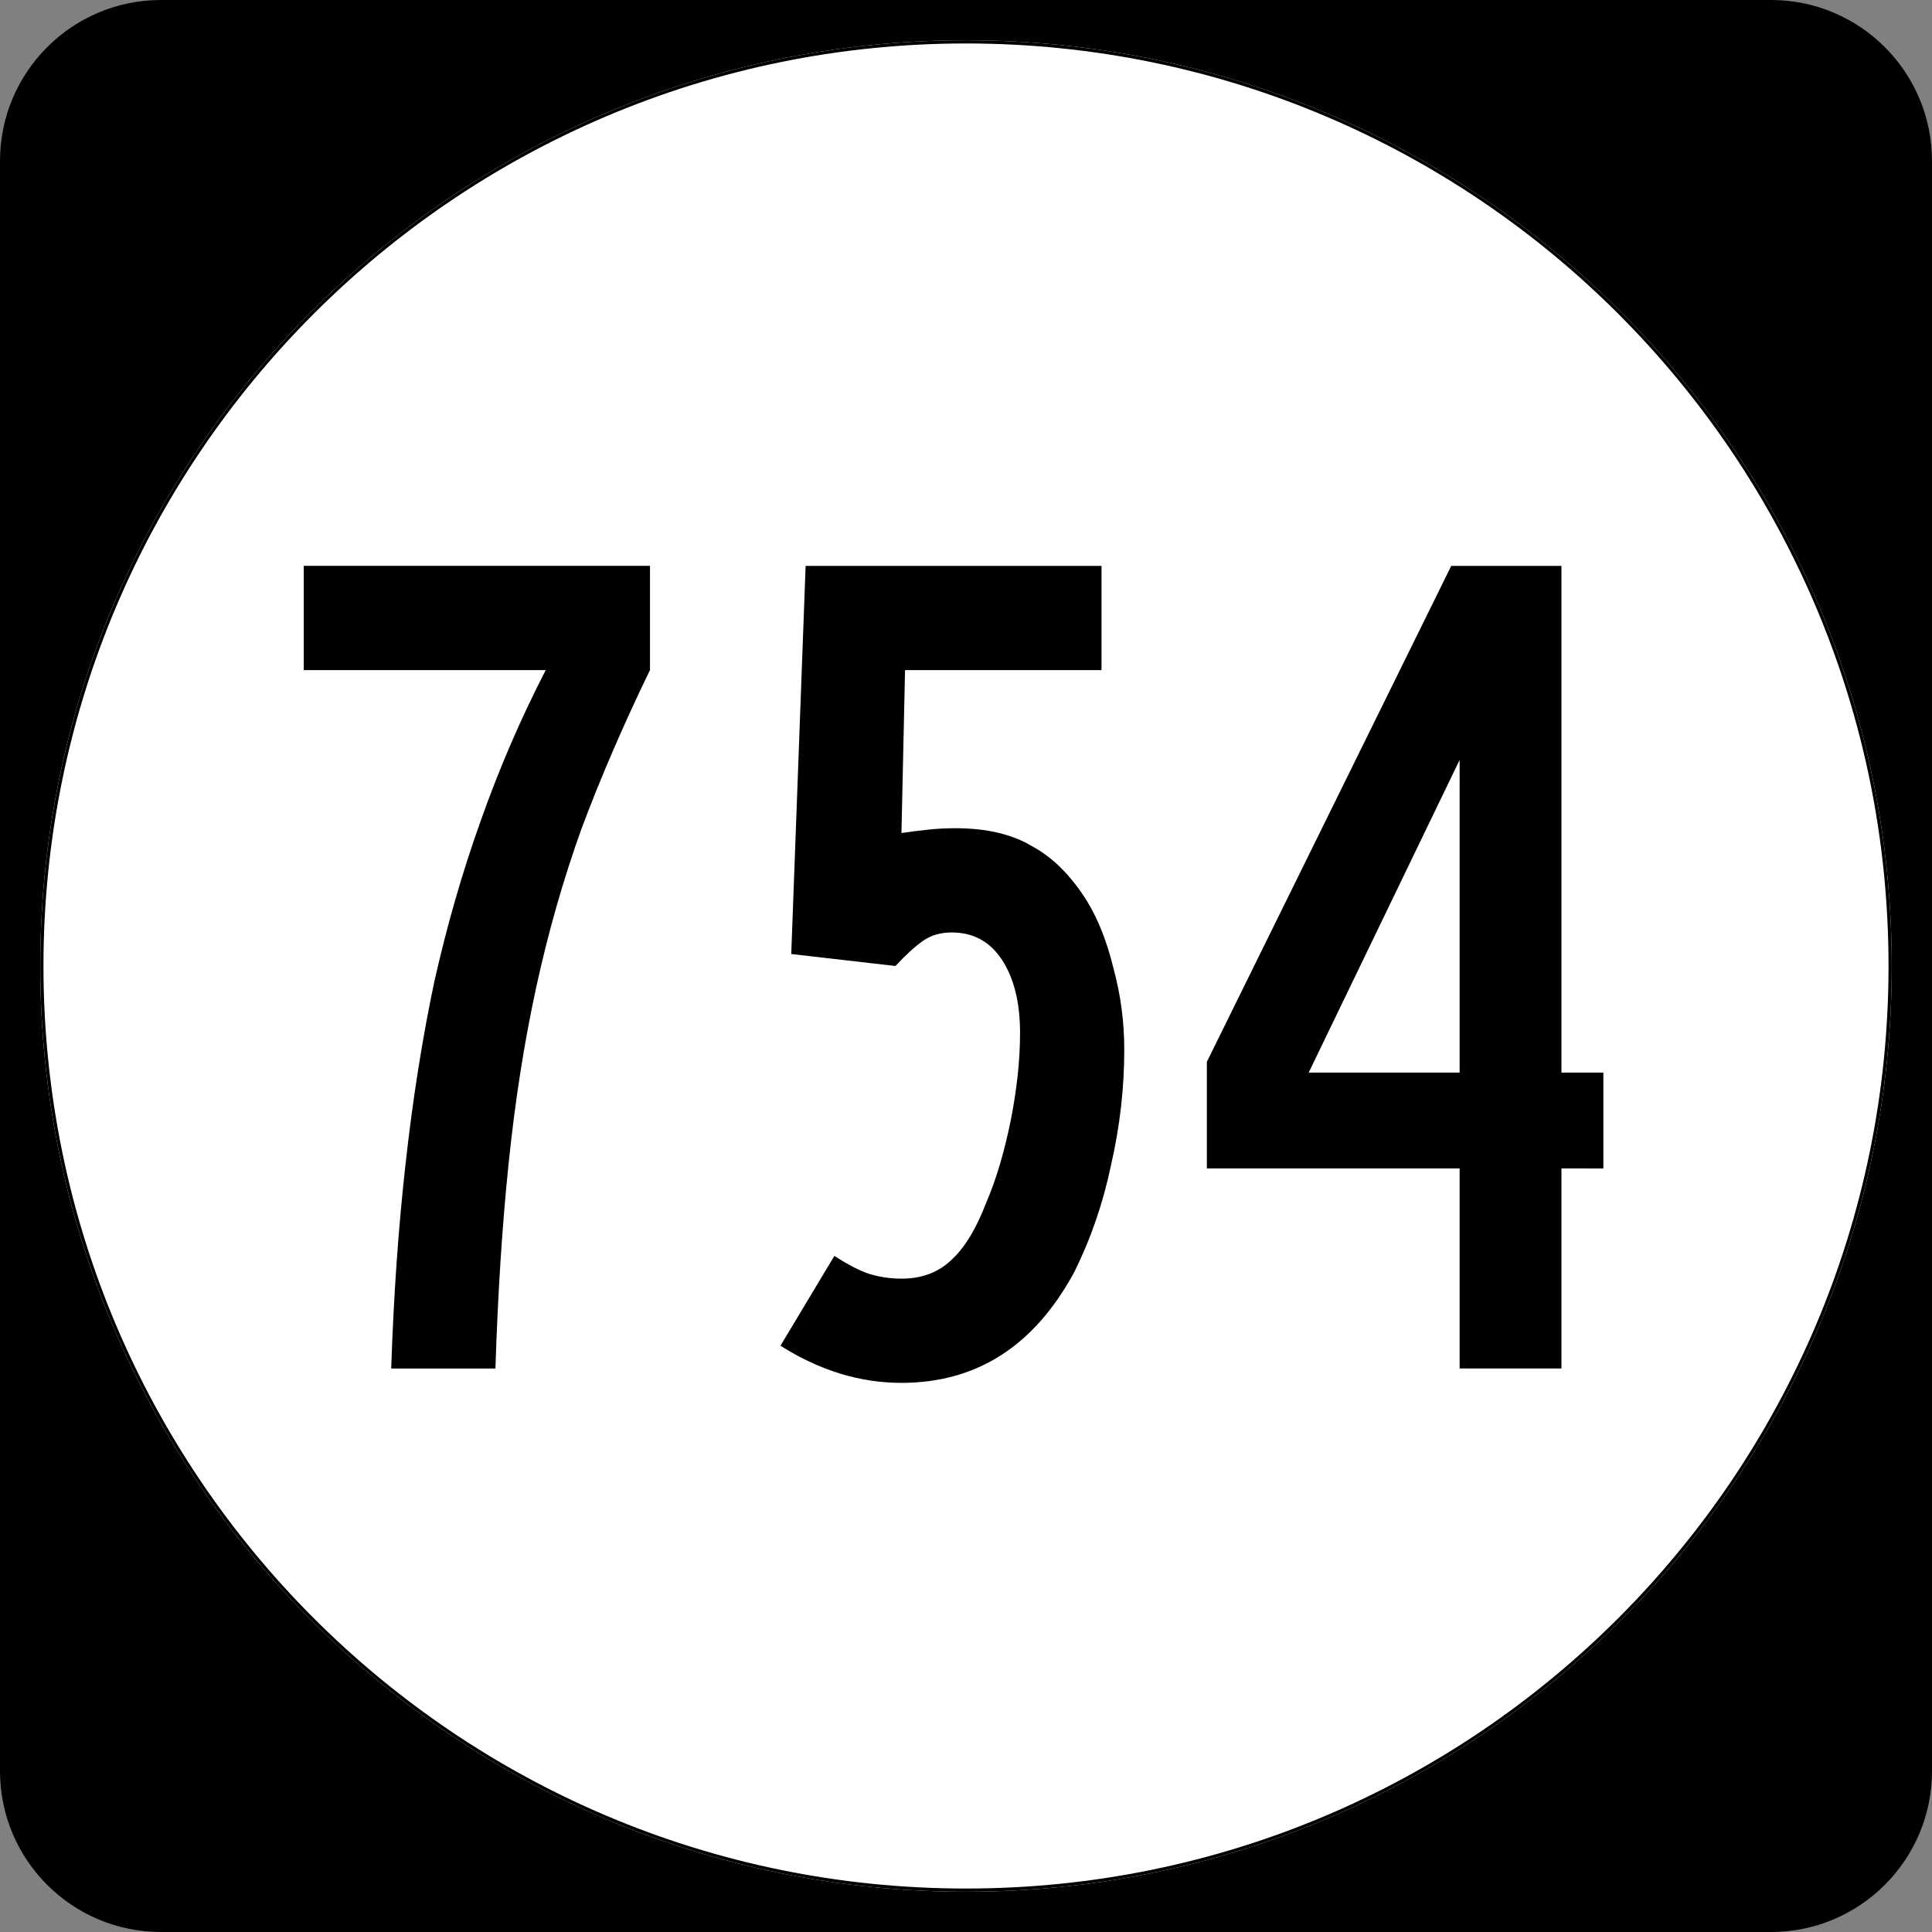 <?xml version="1.0" encoding="UTF-8" standalone="no"?>
<svg
   xmlns:dc="http://purl.org/dc/elements/1.1/"
   xmlns:cc="http://creativecommons.org/ns#"
   xmlns:rdf="http://www.w3.org/1999/02/22-rdf-syntax-ns#"
   xmlns:svg="http://www.w3.org/2000/svg"
   xmlns="http://www.w3.org/2000/svg"
   version="1.0"
   width="600"
   height="600"
   id="svg2">
  <rect width="100%" height="100%" fill="#808080" stroke="none"/>
  <defs
     id="defs14" />
  <g
     id="layer1">
    <path
       d="m0 50c0-27.614 22.385-50 50-50h500c27.614 0 50 22.386 50 50v500c0 27.615-22.386 50-50 50h-500c-27.615 0-50-22.38-50-50v-500z"
       id="path5" />
    <path
       d="m587.5 300c0 158.7-128.8 287.5-287.5 287.5s-287.5-128.8-287.5-287.5 128.8-287.5 287.5-287.5 287.5 128.8 287.5 287.5z"
       fill="#fff"
       id="circle11" />
    <g
       aria-label="754"
       id="routenum">
      <path
         d="m201.85 208.11q-12.277 25.298-21.205 49.107-8.557 23.81-14.137 49.479-5.58 25.67-8.557 54.688-2.976 28.646-4.092 63.616h-32.366q1.116-33.854 4.464-63.616 3.348-30.134 8.929-56.548 5.952-26.414 14.509-50.223 8.557-24.182 20.089-46.503h-75.145v-32.38h107.52v32.366z"
         id="path16" />
      <path
         d="m349.15 326.04q0 17.857-4.092 35.714-3.72 17.857-11.533 33.482-18.601 34.226-53.571 34.226-19.345 0-37.574-11.533l16.741-27.902q6.324 4.092 10.789 5.58 4.836 1.488 10.045 1.488 9.301 0 15.253-5.58 6.324-5.58 11.161-18.229 4.464-10.417 7.441-24.926 2.976-14.881 2.976-27.53 0-14.137-5.58-22.693-5.58-8.556-15.625-8.556-5.208 0-8.929 2.604-3.72 2.604-8.557 7.812l-32.366-3.72 4.464-120.54h91.89v32.366h-61.012l-1.116 50.595q5.208-0.744 8.929-1.116 3.72-0.372 7.812-0.372 14.509 0 23.81 5.58 9.673 5.208 17.113 17.113 5.208 8.556 8.184 20.833 3.348 12.277 3.348 25.298z"
         id="path18" />
      <path
         d="m484.92 362.87v62.13h-31.622v-62.128h-78.497v-33.11l75.893-154.02h34.226v157.37h13.021v29.762zm-31.622-126.86-46.875 97.098h46.875z"
         id="path20" />
    </g>
    <path
       fill="none"
       stroke-width=".998"
       stroke="#000"
       d="m587 300c0 158.42-128.58 287-287 287s-287-128.58-287-287 128.58-287 287-287 287 128.58 287 287z"
       id="circle1313" />
  </g>
</svg>
